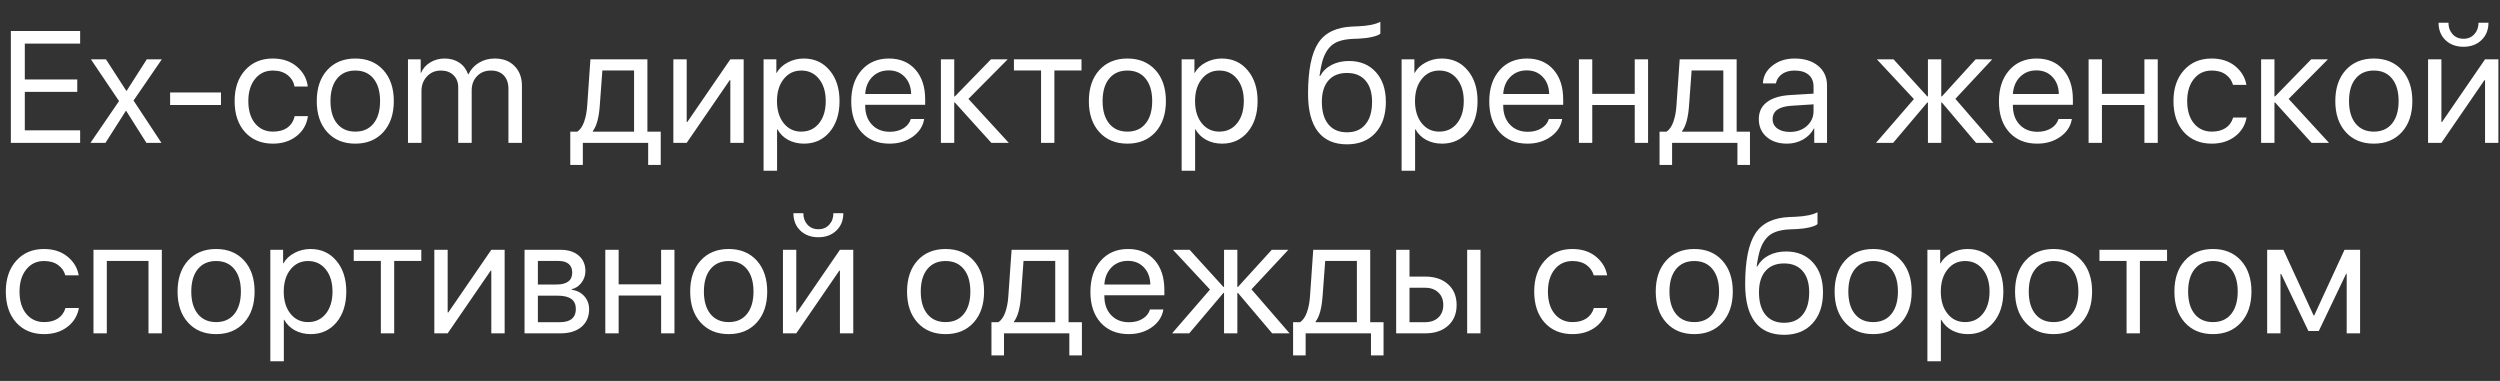 <?xml version="1.0" encoding="UTF-8"?> <svg xmlns="http://www.w3.org/2000/svg" width="105" height="16" viewBox="0 0 105 16" fill="none"><rect x="0" y="0" width="105" height="16" fill="#333333" stroke="none"/> <path d="M3.366 5.473V6H0.456V1.303H3.366V1.83H1.042V3.337H3.245V3.858H1.042V5.473H3.366ZM5.299 4.656H5.286L4.43 6H3.799L5 4.245L3.818 2.491H4.45L5.306 3.816H5.319L6.165 2.491H6.797L5.609 4.223L6.781 6H6.149L5.299 4.656ZM9.281 4.411H7.145V3.884H9.281V4.411ZM12.926 3.633H12.37C12.333 3.436 12.235 3.275 12.077 3.152C11.918 3.026 11.712 2.963 11.458 2.963C11.15 2.963 10.902 3.08 10.713 3.314C10.524 3.549 10.43 3.859 10.43 4.245C10.43 4.64 10.524 4.953 10.713 5.183C10.904 5.413 11.155 5.528 11.465 5.528C11.71 5.528 11.911 5.473 12.067 5.362C12.226 5.249 12.329 5.087 12.376 4.877H12.933C12.885 5.222 12.727 5.501 12.458 5.714C12.191 5.926 11.859 6.033 11.462 6.033C10.976 6.033 10.586 5.872 10.293 5.551C10 5.227 9.854 4.792 9.854 4.245C9.854 3.707 10 3.275 10.293 2.95C10.586 2.622 10.973 2.458 11.455 2.458C11.87 2.458 12.209 2.573 12.474 2.803C12.739 3.031 12.889 3.308 12.926 3.633ZM16.1 5.548C15.807 5.871 15.415 6.033 14.922 6.033C14.429 6.033 14.037 5.871 13.743 5.548C13.45 5.224 13.304 4.79 13.304 4.245C13.304 3.701 13.45 3.267 13.743 2.943C14.037 2.62 14.429 2.458 14.922 2.458C15.415 2.458 15.807 2.62 16.1 2.943C16.393 3.267 16.54 3.701 16.54 4.245C16.54 4.79 16.393 5.224 16.1 5.548ZM14.922 5.528C15.25 5.528 15.505 5.415 15.687 5.189C15.871 4.962 15.963 4.647 15.963 4.245C15.963 3.842 15.871 3.527 15.687 3.301C15.505 3.076 15.25 2.963 14.922 2.963C14.594 2.963 14.338 3.077 14.154 3.305C13.971 3.53 13.88 3.844 13.88 4.245C13.88 4.647 13.972 4.962 14.157 5.189C14.341 5.415 14.596 5.528 14.922 5.528ZM17.135 6V2.491H17.669V3.061H17.682C17.765 2.874 17.894 2.727 18.07 2.621C18.248 2.513 18.451 2.458 18.678 2.458C18.915 2.458 19.119 2.516 19.29 2.631C19.462 2.746 19.585 2.91 19.662 3.122H19.674C19.774 2.914 19.922 2.751 20.117 2.634C20.312 2.517 20.533 2.458 20.778 2.458C21.125 2.458 21.402 2.562 21.608 2.771C21.816 2.979 21.921 3.257 21.921 3.604V6H21.354V3.734C21.354 3.491 21.289 3.303 21.159 3.168C21.031 3.031 20.85 2.963 20.615 2.963C20.381 2.963 20.188 3.041 20.036 3.197C19.886 3.354 19.811 3.552 19.811 3.793V6H19.245V3.666C19.245 3.453 19.177 3.283 19.043 3.155C18.911 3.027 18.735 2.963 18.516 2.963C18.281 2.963 18.087 3.045 17.933 3.21C17.779 3.373 17.702 3.577 17.702 3.822V6H17.135ZM26.631 5.531V2.96H25.299L25.189 4.46C25.152 4.953 25.055 5.301 24.899 5.505V5.531H26.631ZM24.479 6.928H23.952V5.531H24.245C24.366 5.451 24.462 5.314 24.531 5.121C24.601 4.926 24.644 4.701 24.662 4.447L24.798 2.491H27.191V5.531H27.751V6.928H27.223V6H24.479V6.928ZM28.841 6H28.281V2.491H28.841V5.124H28.867L30.674 2.491H31.234V6H30.674V3.367H30.648L28.841 6ZM33.757 2.458C34.206 2.458 34.568 2.623 34.844 2.953C35.121 3.281 35.26 3.712 35.26 4.245C35.26 4.779 35.123 5.211 34.847 5.541C34.571 5.869 34.212 6.033 33.77 6.033C33.522 6.033 33.301 5.98 33.105 5.876C32.912 5.772 32.76 5.623 32.65 5.43H32.637V7.172H32.07V2.491H32.607V3.061H32.62C32.722 2.878 32.877 2.733 33.083 2.624C33.289 2.514 33.514 2.458 33.757 2.458ZM33.652 5.528C33.963 5.528 34.211 5.412 34.398 5.18C34.587 4.945 34.681 4.634 34.681 4.245C34.681 3.859 34.587 3.549 34.398 3.314C34.211 3.08 33.963 2.963 33.652 2.963C33.351 2.963 33.105 3.081 32.917 3.318C32.728 3.554 32.633 3.864 32.633 4.245C32.633 4.627 32.727 4.937 32.913 5.173C33.102 5.41 33.349 5.528 33.652 5.528ZM37.324 2.956C37.049 2.956 36.82 3.048 36.637 3.23C36.457 3.412 36.357 3.652 36.338 3.949H38.268C38.262 3.652 38.172 3.412 37.998 3.23C37.827 3.048 37.602 2.956 37.324 2.956ZM38.255 4.997H38.815C38.767 5.299 38.607 5.548 38.333 5.743C38.06 5.936 37.736 6.033 37.36 6.033C36.867 6.033 36.476 5.873 36.185 5.554C35.896 5.235 35.752 4.803 35.752 4.258C35.752 3.714 35.896 3.278 36.185 2.95C36.474 2.622 36.857 2.458 37.334 2.458C37.803 2.458 38.174 2.614 38.447 2.924C38.721 3.232 38.857 3.651 38.857 4.18V4.402H36.338V4.434C36.338 4.768 36.432 5.035 36.621 5.235C36.81 5.435 37.06 5.535 37.373 5.535C37.592 5.535 37.781 5.487 37.94 5.391C38.1 5.294 38.205 5.162 38.255 4.997ZM40.674 4.154L42.37 6H41.637L40.104 4.304H40.078V6H39.518V2.491H40.078V4.05H40.104L41.621 2.491H42.324L40.674 4.154ZM45.423 2.491V2.96H44.284V6H43.724V2.96H42.585V2.491H45.423ZM48.529 5.548C48.236 5.871 47.843 6.033 47.35 6.033C46.858 6.033 46.465 5.871 46.172 5.548C45.879 5.224 45.732 4.79 45.732 4.245C45.732 3.701 45.879 3.267 46.172 2.943C46.465 2.62 46.858 2.458 47.35 2.458C47.843 2.458 48.236 2.62 48.529 2.943C48.822 3.267 48.968 3.701 48.968 4.245C48.968 4.79 48.822 5.224 48.529 5.548ZM47.35 5.528C47.678 5.528 47.933 5.415 48.115 5.189C48.3 4.962 48.392 4.647 48.392 4.245C48.392 3.842 48.3 3.527 48.115 3.301C47.933 3.076 47.678 2.963 47.35 2.963C47.023 2.963 46.767 3.077 46.582 3.305C46.4 3.53 46.309 3.844 46.309 4.245C46.309 4.647 46.401 4.962 46.585 5.189C46.77 5.415 47.025 5.528 47.35 5.528ZM51.315 2.458C51.764 2.458 52.127 2.623 52.402 2.953C52.68 3.281 52.819 3.712 52.819 4.245C52.819 4.779 52.681 5.211 52.406 5.541C52.13 5.869 51.771 6.033 51.328 6.033C51.081 6.033 50.859 5.98 50.664 5.876C50.471 5.772 50.319 5.623 50.208 5.43H50.195V7.172H49.629V2.491H50.166V3.061H50.179C50.281 2.878 50.435 2.733 50.641 2.624C50.847 2.514 51.072 2.458 51.315 2.458ZM51.211 5.528C51.521 5.528 51.77 5.412 51.956 5.18C52.145 4.945 52.24 4.634 52.24 4.245C52.24 3.859 52.145 3.549 51.956 3.314C51.77 3.08 51.521 2.963 51.211 2.963C50.909 2.963 50.664 3.081 50.475 3.318C50.286 3.554 50.192 3.864 50.192 4.245C50.192 4.627 50.285 4.937 50.472 5.173C50.661 5.41 50.907 5.528 51.211 5.528ZM56.572 6.062C56.034 6.062 55.627 5.883 55.352 5.525C55.076 5.167 54.938 4.639 54.938 3.943C54.938 2.955 55.08 2.243 55.365 1.807C55.649 1.371 56.131 1.14 56.81 1.114L57.06 1.104C57.468 1.085 57.773 1.022 57.975 0.915V1.413C57.919 1.465 57.806 1.511 57.637 1.55C57.47 1.589 57.286 1.613 57.087 1.622L56.833 1.632C56.587 1.642 56.382 1.678 56.218 1.739C56.055 1.798 55.919 1.893 55.81 2.025C55.704 2.156 55.622 2.312 55.563 2.494C55.507 2.674 55.459 2.906 55.42 3.191H55.446C55.561 2.987 55.723 2.832 55.931 2.725C56.142 2.617 56.383 2.562 56.657 2.562C57.13 2.562 57.507 2.718 57.786 3.028C58.066 3.336 58.206 3.753 58.206 4.278C58.206 4.829 58.06 5.264 57.767 5.583C57.476 5.902 57.078 6.062 56.572 6.062ZM55.791 5.222C55.975 5.446 56.236 5.557 56.572 5.557C56.909 5.557 57.168 5.446 57.35 5.222C57.535 4.998 57.627 4.684 57.627 4.278C57.627 3.892 57.535 3.593 57.35 3.383C57.168 3.17 56.909 3.064 56.572 3.064C56.236 3.064 55.975 3.17 55.791 3.383C55.609 3.593 55.518 3.892 55.518 4.278C55.518 4.684 55.609 4.998 55.791 5.222ZM60.553 2.458C61.003 2.458 61.365 2.623 61.641 2.953C61.918 3.281 62.057 3.712 62.057 4.245C62.057 4.779 61.919 5.211 61.644 5.541C61.368 5.869 61.009 6.033 60.566 6.033C60.319 6.033 60.098 5.98 59.902 5.876C59.709 5.772 59.557 5.623 59.447 5.43H59.434V7.172H58.867V2.491H59.404V3.061H59.417C59.519 2.878 59.673 2.733 59.88 2.624C60.086 2.514 60.31 2.458 60.553 2.458ZM60.449 5.528C60.76 5.528 61.008 5.412 61.195 5.18C61.383 4.945 61.478 4.634 61.478 4.245C61.478 3.859 61.383 3.549 61.195 3.314C61.008 3.08 60.76 2.963 60.449 2.963C60.148 2.963 59.902 3.081 59.714 3.318C59.525 3.554 59.43 3.864 59.43 4.245C59.43 4.627 59.524 4.937 59.71 5.173C59.899 5.41 60.145 5.528 60.449 5.528ZM64.121 2.956C63.846 2.956 63.617 3.048 63.434 3.23C63.254 3.412 63.154 3.652 63.135 3.949H65.065C65.059 3.652 64.969 3.412 64.795 3.23C64.624 3.048 64.399 2.956 64.121 2.956ZM65.052 4.997H65.612C65.564 5.299 65.404 5.548 65.13 5.743C64.857 5.936 64.532 6.033 64.157 6.033C63.664 6.033 63.273 5.873 62.982 5.554C62.693 5.235 62.549 4.803 62.549 4.258C62.549 3.714 62.693 3.278 62.982 2.95C63.27 2.622 63.653 2.458 64.131 2.458C64.6 2.458 64.971 2.614 65.244 2.924C65.518 3.232 65.654 3.651 65.654 4.18V4.402H63.135V4.434C63.135 4.768 63.229 5.035 63.418 5.235C63.607 5.435 63.857 5.535 64.17 5.535C64.389 5.535 64.578 5.487 64.736 5.391C64.897 5.294 65.002 5.162 65.052 4.997ZM68.659 6V4.411H66.875V6H66.315V2.491H66.875V3.943H68.659V2.491H69.219V6H68.659ZM72.38 5.531V2.96H71.048L70.938 4.46C70.901 4.953 70.804 5.301 70.648 5.505V5.531H72.38ZM70.228 6.928H69.701V5.531H69.993C70.115 5.451 70.21 5.314 70.28 5.121C70.349 4.926 70.393 4.701 70.41 4.447L70.547 2.491H72.939V5.531H73.499V6.928H72.972V6H70.228V6.928ZM75.176 5.541C75.462 5.541 75.699 5.459 75.885 5.294C76.074 5.127 76.169 4.917 76.169 4.665V4.382L75.251 4.441C74.717 4.473 74.45 4.661 74.45 5.004C74.45 5.167 74.515 5.297 74.645 5.395C74.778 5.492 74.954 5.541 75.176 5.541ZM75.055 6.033C74.699 6.033 74.413 5.938 74.196 5.749C73.979 5.561 73.87 5.311 73.87 5.001C73.87 4.699 73.983 4.462 74.209 4.291C74.435 4.117 74.76 4.018 75.186 3.992L76.169 3.933V3.64C76.169 3.423 76.099 3.256 75.96 3.139C75.821 3.021 75.623 2.963 75.365 2.963C75.161 2.963 74.988 3.012 74.847 3.109C74.708 3.207 74.621 3.338 74.587 3.503H74.043C74.052 3.208 74.183 2.961 74.437 2.761C74.691 2.559 75.002 2.458 75.371 2.458C75.786 2.458 76.117 2.561 76.364 2.768C76.611 2.972 76.735 3.246 76.735 3.591V6H76.198V5.391H76.185C76.085 5.587 75.933 5.743 75.729 5.86C75.525 5.975 75.301 6.033 75.055 6.033ZM82.126 4.151L83.727 6H82.995L81.559 4.304H81.533V6H80.973V4.304H80.947L79.512 6H78.792L80.384 4.161L78.828 2.491H79.528L80.947 4.05H80.973V2.491H81.533V4.05H81.559L82.978 2.491H83.675L82.126 4.151ZM85.527 2.956C85.252 2.956 85.023 3.048 84.841 3.23C84.66 3.412 84.561 3.652 84.541 3.949H86.471C86.465 3.652 86.375 3.412 86.201 3.23C86.03 3.048 85.805 2.956 85.527 2.956ZM86.458 4.997H87.018C86.971 5.299 86.81 5.548 86.537 5.743C86.263 5.936 85.939 6.033 85.563 6.033C85.07 6.033 84.679 5.873 84.388 5.554C84.099 5.235 83.955 4.803 83.955 4.258C83.955 3.714 84.099 3.278 84.388 2.95C84.677 2.622 85.06 2.458 85.537 2.458C86.006 2.458 86.377 2.614 86.65 2.924C86.924 3.232 87.061 3.651 87.061 4.18V4.402H84.541V4.434C84.541 4.768 84.635 5.035 84.824 5.235C85.013 5.435 85.264 5.535 85.576 5.535C85.795 5.535 85.984 5.487 86.143 5.391C86.303 5.294 86.408 5.162 86.458 4.997ZM90.065 6V4.411H88.281V6H87.721V2.491H88.281V3.943H90.065V2.491H90.625V6H90.065ZM94.349 3.565H93.786C93.736 3.385 93.634 3.24 93.48 3.129C93.326 3.018 93.129 2.963 92.891 2.963C92.582 2.963 92.334 3.08 92.145 3.314C91.956 3.549 91.862 3.859 91.862 4.245C91.862 4.64 91.956 4.953 92.145 5.183C92.336 5.413 92.587 5.528 92.897 5.528C93.129 5.528 93.323 5.477 93.477 5.375C93.631 5.273 93.736 5.127 93.792 4.936H94.356C94.297 5.263 94.135 5.528 93.87 5.73C93.606 5.932 93.28 6.033 92.894 6.033C92.408 6.033 92.018 5.872 91.725 5.551C91.432 5.227 91.286 4.792 91.286 4.245C91.286 3.707 91.432 3.275 91.725 2.95C92.018 2.622 92.406 2.458 92.887 2.458C93.287 2.458 93.617 2.565 93.877 2.777C94.137 2.99 94.295 3.253 94.349 3.565ZM96.123 4.154L97.819 6H97.087L95.553 4.304H95.527V6H94.967V2.491H95.527V4.05H95.553L97.07 2.491H97.773L96.123 4.154ZM100.879 5.548C100.586 5.871 100.193 6.033 99.701 6.033C99.208 6.033 98.815 5.871 98.522 5.548C98.229 5.224 98.083 4.79 98.083 4.245C98.083 3.701 98.229 3.267 98.522 2.943C98.815 2.62 99.208 2.458 99.701 2.458C100.193 2.458 100.586 2.62 100.879 2.943C101.172 3.267 101.318 3.701 101.318 4.245C101.318 4.79 101.172 5.224 100.879 5.548ZM99.701 5.528C100.028 5.528 100.283 5.415 100.466 5.189C100.65 4.962 100.742 4.647 100.742 4.245C100.742 3.842 100.65 3.527 100.466 3.301C100.283 3.076 100.028 2.963 99.701 2.963C99.373 2.963 99.117 3.077 98.932 3.305C98.75 3.53 98.659 3.844 98.659 4.245C98.659 4.647 98.751 4.962 98.936 5.189C99.12 5.415 99.375 5.528 99.701 5.528ZM102.539 6H101.979V2.491H102.539V5.124H102.565L104.372 2.491H104.932V6H104.372V3.367H104.346L102.539 6ZM102.419 0.954H102.835C102.835 1.148 102.893 1.308 103.008 1.436C103.125 1.564 103.278 1.628 103.467 1.628C103.656 1.628 103.808 1.564 103.923 1.436C104.04 1.308 104.098 1.148 104.098 0.954H104.515C104.515 1.254 104.417 1.497 104.222 1.684C104.029 1.87 103.777 1.964 103.467 1.964C103.156 1.964 102.904 1.87 102.708 1.684C102.515 1.497 102.419 1.254 102.419 0.954ZM3.307 11.565H2.744C2.694 11.385 2.592 11.24 2.438 11.129C2.284 11.018 2.088 10.963 1.849 10.963C1.541 10.963 1.292 11.08 1.104 11.315C0.915 11.549 0.82 11.859 0.82 12.245C0.82 12.64 0.915 12.953 1.104 13.183C1.294 13.413 1.545 13.528 1.855 13.528C2.088 13.528 2.281 13.477 2.435 13.375C2.589 13.273 2.694 13.127 2.751 12.935H3.314C3.255 13.263 3.094 13.528 2.829 13.73C2.564 13.932 2.239 14.033 1.852 14.033C1.366 14.033 0.977 13.872 0.684 13.551C0.391 13.227 0.244 12.792 0.244 12.245C0.244 11.707 0.391 11.275 0.684 10.95C0.977 10.622 1.364 10.458 1.846 10.458C2.245 10.458 2.575 10.565 2.835 10.777C3.096 10.99 3.253 11.253 3.307 11.565ZM6.237 14V10.96H4.486V14H3.926V10.491H6.797V14H6.237ZM10.254 13.547C9.961 13.871 9.568 14.033 9.076 14.033C8.583 14.033 8.19 13.871 7.897 13.547C7.604 13.224 7.458 12.79 7.458 12.245C7.458 11.701 7.604 11.267 7.897 10.943C8.19 10.62 8.583 10.458 9.076 10.458C9.568 10.458 9.961 10.62 10.254 10.943C10.547 11.267 10.693 11.701 10.693 12.245C10.693 12.79 10.547 13.224 10.254 13.547ZM9.076 13.528C9.403 13.528 9.658 13.415 9.841 13.19C10.025 12.962 10.117 12.647 10.117 12.245C10.117 11.842 10.025 11.527 9.841 11.301C9.658 11.076 9.403 10.963 9.076 10.963C8.748 10.963 8.492 11.077 8.307 11.305C8.125 11.53 8.034 11.844 8.034 12.245C8.034 12.647 8.126 12.962 8.311 13.19C8.495 13.415 8.75 13.528 9.076 13.528ZM13.04 10.458C13.49 10.458 13.852 10.623 14.128 10.953C14.405 11.281 14.544 11.712 14.544 12.245C14.544 12.779 14.406 13.211 14.131 13.541C13.855 13.869 13.496 14.033 13.053 14.033C12.806 14.033 12.585 13.98 12.389 13.876C12.196 13.772 12.044 13.623 11.934 13.43H11.921V15.172H11.354V10.491H11.891V11.06H11.904C12.006 10.878 12.16 10.733 12.367 10.624C12.573 10.514 12.797 10.458 13.04 10.458ZM12.936 13.528C13.246 13.528 13.495 13.412 13.682 13.18C13.87 12.945 13.965 12.634 13.965 12.245C13.965 11.859 13.87 11.549 13.682 11.315C13.495 11.08 13.246 10.963 12.936 10.963C12.634 10.963 12.389 11.081 12.2 11.318C12.012 11.554 11.917 11.864 11.917 12.245C11.917 12.627 12.011 12.937 12.197 13.173C12.386 13.41 12.632 13.528 12.936 13.528ZM17.695 10.491V10.96H16.556V14H15.996V10.96H14.857V10.491H17.695ZM18.802 14H18.242V10.491H18.802V13.124H18.828L20.635 10.491H21.195V14H20.635V11.367H20.609L18.802 14ZM23.463 10.96H22.591V11.949H23.372C23.813 11.949 24.033 11.782 24.033 11.448C24.033 11.29 23.984 11.169 23.887 11.087C23.789 11.002 23.648 10.96 23.463 10.96ZM23.421 12.418H22.591V13.531H23.529C23.741 13.531 23.904 13.485 24.017 13.391C24.13 13.296 24.186 13.159 24.186 12.981C24.186 12.79 24.123 12.649 23.997 12.558C23.872 12.465 23.68 12.418 23.421 12.418ZM22.031 14V10.491H23.535C23.861 10.491 24.117 10.571 24.303 10.732C24.492 10.892 24.587 11.111 24.587 11.389C24.587 11.567 24.531 11.729 24.421 11.874C24.31 12.02 24.174 12.11 24.014 12.145V12.171C24.233 12.201 24.409 12.291 24.541 12.441C24.676 12.591 24.743 12.774 24.743 12.991C24.743 13.301 24.635 13.547 24.421 13.73C24.206 13.91 23.913 14 23.542 14H22.031ZM27.767 14V12.412H25.983V14H25.423V10.491H25.983V11.943H27.767V10.491H28.327V14H27.767ZM31.784 13.547C31.491 13.871 31.098 14.033 30.605 14.033C30.113 14.033 29.72 13.871 29.427 13.547C29.134 13.224 28.988 12.79 28.988 12.245C28.988 11.701 29.134 11.267 29.427 10.943C29.72 10.62 30.113 10.458 30.605 10.458C31.098 10.458 31.491 10.62 31.784 10.943C32.077 11.267 32.223 11.701 32.223 12.245C32.223 12.79 32.077 13.224 31.784 13.547ZM30.605 13.528C30.933 13.528 31.188 13.415 31.37 13.19C31.555 12.962 31.647 12.647 31.647 12.245C31.647 11.842 31.555 11.527 31.37 11.301C31.188 11.076 30.933 10.963 30.605 10.963C30.278 10.963 30.022 11.077 29.837 11.305C29.655 11.53 29.564 11.844 29.564 12.245C29.564 12.647 29.656 12.962 29.84 13.19C30.025 13.415 30.28 13.528 30.605 13.528ZM33.444 14H32.884V10.491H33.444V13.124H33.47L35.277 10.491H35.837V14H35.277V11.367H35.251L33.444 14ZM33.324 8.954H33.74C33.74 9.148 33.798 9.308 33.913 9.436C34.03 9.564 34.183 9.628 34.372 9.628C34.56 9.628 34.712 9.564 34.828 9.436C34.945 9.308 35.003 9.148 35.003 8.954H35.42C35.42 9.254 35.322 9.497 35.127 9.684C34.934 9.87 34.682 9.964 34.372 9.964C34.061 9.964 33.809 9.87 33.613 9.684C33.42 9.497 33.324 9.254 33.324 8.954ZM40.892 13.547C40.599 13.871 40.206 14.033 39.714 14.033C39.221 14.033 38.828 13.871 38.535 13.547C38.242 13.224 38.096 12.79 38.096 12.245C38.096 11.701 38.242 11.267 38.535 10.943C38.828 10.62 39.221 10.458 39.714 10.458C40.206 10.458 40.599 10.62 40.892 10.943C41.185 11.267 41.331 11.701 41.331 12.245C41.331 12.79 41.185 13.224 40.892 13.547ZM39.714 13.528C40.041 13.528 40.296 13.415 40.478 13.19C40.663 12.962 40.755 12.647 40.755 12.245C40.755 11.842 40.663 11.527 40.478 11.301C40.296 11.076 40.041 10.963 39.714 10.963C39.386 10.963 39.13 11.077 38.945 11.305C38.763 11.53 38.672 11.844 38.672 12.245C38.672 12.647 38.764 12.962 38.949 13.19C39.133 13.415 39.388 13.528 39.714 13.528ZM44.32 13.531V10.96H42.988L42.878 12.46C42.841 12.953 42.744 13.301 42.588 13.505V13.531H44.32ZM42.168 14.928H41.641V13.531H41.934C42.055 13.451 42.151 13.314 42.22 13.121C42.289 12.926 42.333 12.701 42.35 12.447L42.487 10.491H44.88V13.531H45.44V14.928H44.912V14H42.168V14.928ZM47.37 10.956C47.094 10.956 46.865 11.047 46.683 11.23C46.503 11.412 46.403 11.652 46.383 11.949H48.314C48.307 11.652 48.217 11.412 48.044 11.23C47.872 11.047 47.648 10.956 47.37 10.956ZM48.301 12.997H48.861C48.813 13.299 48.652 13.547 48.379 13.743C48.105 13.936 47.781 14.033 47.406 14.033C46.913 14.033 46.521 13.873 46.23 13.554C45.942 13.235 45.797 12.803 45.797 12.258C45.797 11.714 45.942 11.278 46.23 10.95C46.519 10.622 46.902 10.458 47.38 10.458C47.848 10.458 48.219 10.614 48.493 10.924C48.766 11.232 48.903 11.651 48.903 12.18V12.402H46.383V12.434C46.383 12.768 46.478 13.035 46.667 13.235C46.855 13.435 47.106 13.534 47.419 13.534C47.638 13.534 47.827 13.487 47.985 13.391C48.146 13.294 48.251 13.162 48.301 12.997ZM52.562 12.151L54.163 14H53.431L51.995 12.304H51.969V14H51.41V12.304H51.383L49.948 14H49.228L50.82 12.161L49.264 10.491H49.964L51.383 12.05H51.41V10.491H51.969V12.05H51.995L53.415 10.491H54.111L52.562 12.151ZM56.989 13.531V10.96H55.658L55.547 12.46C55.51 12.953 55.413 13.301 55.257 13.505V13.531H56.989ZM54.837 14.928H54.31V13.531H54.603C54.724 13.451 54.82 13.314 54.889 13.121C54.959 12.926 55.002 12.701 55.02 12.447L55.156 10.491H57.549V13.531H58.109V14.928H57.581V14H54.837V14.928ZM61.621 14V10.491H62.181V14H61.621ZM59.86 12.086H59.199V13.531H59.86C60.09 13.531 60.273 13.466 60.41 13.336C60.549 13.204 60.618 13.028 60.618 12.809C60.618 12.589 60.549 12.415 60.41 12.284C60.273 12.152 60.09 12.086 59.86 12.086ZM58.639 14V10.491H59.199V11.617H59.86C60.261 11.617 60.582 11.725 60.82 11.94C61.059 12.154 61.178 12.444 61.178 12.809C61.178 13.173 61.059 13.463 60.82 13.678C60.582 13.893 60.261 14 59.86 14H58.639ZM67.5 11.565H66.937C66.887 11.385 66.785 11.24 66.631 11.129C66.477 11.018 66.28 10.963 66.042 10.963C65.734 10.963 65.485 11.08 65.296 11.315C65.107 11.549 65.013 11.859 65.013 12.245C65.013 12.64 65.107 12.953 65.296 13.183C65.487 13.413 65.738 13.528 66.048 13.528C66.28 13.528 66.474 13.477 66.628 13.375C66.782 13.273 66.887 13.127 66.943 12.935H67.507C67.448 13.263 67.286 13.528 67.022 13.73C66.757 13.932 66.431 14.033 66.045 14.033C65.559 14.033 65.169 13.872 64.876 13.551C64.583 13.227 64.437 12.792 64.437 12.245C64.437 11.707 64.583 11.275 64.876 10.95C65.169 10.622 65.557 10.458 66.038 10.458C66.438 10.458 66.768 10.565 67.028 10.777C67.288 10.99 67.446 11.253 67.5 11.565ZM72.337 13.547C72.044 13.871 71.651 14.033 71.159 14.033C70.666 14.033 70.273 13.871 69.981 13.547C69.688 13.224 69.541 12.79 69.541 12.245C69.541 11.701 69.688 11.267 69.981 10.943C70.273 10.62 70.666 10.458 71.159 10.458C71.651 10.458 72.044 10.62 72.337 10.943C72.63 11.267 72.777 11.701 72.777 12.245C72.777 12.79 72.63 13.224 72.337 13.547ZM71.159 13.528C71.487 13.528 71.742 13.415 71.924 13.19C72.108 12.962 72.201 12.647 72.201 12.245C72.201 11.842 72.108 11.527 71.924 11.301C71.742 11.076 71.487 10.963 71.159 10.963C70.831 10.963 70.575 11.077 70.391 11.305C70.208 11.53 70.117 11.844 70.117 12.245C70.117 12.647 70.209 12.962 70.394 13.19C70.578 13.415 70.833 13.528 71.159 13.528ZM74.932 14.062C74.393 14.062 73.987 13.883 73.711 13.525C73.435 13.167 73.297 12.639 73.297 11.943C73.297 10.955 73.44 10.243 73.724 9.807C74.008 9.371 74.49 9.14 75.169 9.114L75.42 9.104C75.828 9.085 76.133 9.022 76.335 8.915V9.413C76.278 9.465 76.165 9.511 75.996 9.55C75.829 9.589 75.646 9.613 75.446 9.622L75.192 9.632C74.947 9.642 74.742 9.678 74.577 9.739C74.414 9.798 74.278 9.893 74.17 10.025C74.064 10.156 73.981 10.312 73.922 10.494C73.866 10.674 73.818 10.906 73.779 11.191H73.805C73.92 10.987 74.082 10.832 74.29 10.725C74.501 10.617 74.743 10.562 75.016 10.562C75.489 10.562 75.866 10.718 76.146 11.028C76.426 11.336 76.566 11.753 76.566 12.278C76.566 12.829 76.419 13.264 76.126 13.583C75.835 13.902 75.437 14.062 74.932 14.062ZM74.15 13.222C74.335 13.445 74.595 13.557 74.932 13.557C75.268 13.557 75.527 13.445 75.71 13.222C75.894 12.998 75.986 12.684 75.986 12.278C75.986 11.892 75.894 11.593 75.71 11.383C75.527 11.17 75.268 11.064 74.932 11.064C74.595 11.064 74.335 11.17 74.15 11.383C73.968 11.593 73.877 11.892 73.877 12.278C73.877 12.684 73.968 12.998 74.15 13.222ZM79.85 13.547C79.557 13.871 79.165 14.033 78.672 14.033C78.179 14.033 77.787 13.871 77.493 13.547C77.201 13.224 77.054 12.79 77.054 12.245C77.054 11.701 77.201 11.267 77.493 10.943C77.787 10.62 78.179 10.458 78.672 10.458C79.165 10.458 79.557 10.62 79.85 10.943C80.143 11.267 80.29 11.701 80.29 12.245C80.29 12.79 80.143 13.224 79.85 13.547ZM78.672 13.528C79 13.528 79.255 13.415 79.437 13.19C79.621 12.962 79.713 12.647 79.713 12.245C79.713 11.842 79.621 11.527 79.437 11.301C79.255 11.076 79 10.963 78.672 10.963C78.344 10.963 78.088 11.077 77.904 11.305C77.721 11.53 77.63 11.844 77.63 12.245C77.63 12.647 77.722 12.962 77.907 13.19C78.091 13.415 78.346 13.528 78.672 13.528ZM82.637 10.458C83.086 10.458 83.448 10.623 83.724 10.953C84.002 11.281 84.141 11.712 84.141 12.245C84.141 12.779 84.003 13.211 83.727 13.541C83.452 13.869 83.093 14.033 82.65 14.033C82.402 14.033 82.181 13.98 81.986 13.876C81.793 13.772 81.641 13.623 81.53 13.43H81.517V15.172H80.951V10.491H81.488V11.06H81.501C81.603 10.878 81.757 10.733 81.963 10.624C82.169 10.514 82.394 10.458 82.637 10.458ZM82.533 13.528C82.843 13.528 83.091 13.412 83.278 13.18C83.467 12.945 83.561 12.634 83.561 12.245C83.561 11.859 83.467 11.549 83.278 11.315C83.091 11.08 82.843 10.963 82.533 10.963C82.231 10.963 81.986 11.081 81.797 11.318C81.608 11.554 81.514 11.864 81.514 12.245C81.514 12.627 81.607 12.937 81.794 13.173C81.982 13.41 82.229 13.528 82.533 13.528ZM87.428 13.547C87.135 13.871 86.743 14.033 86.25 14.033C85.757 14.033 85.365 13.871 85.072 13.547C84.779 13.224 84.632 12.79 84.632 12.245C84.632 11.701 84.779 11.267 85.072 10.943C85.365 10.62 85.757 10.458 86.25 10.458C86.743 10.458 87.135 10.62 87.428 10.943C87.721 11.267 87.868 11.701 87.868 12.245C87.868 12.79 87.721 13.224 87.428 13.547ZM86.25 13.528C86.578 13.528 86.833 13.415 87.015 13.19C87.199 12.962 87.292 12.647 87.292 12.245C87.292 11.842 87.199 11.527 87.015 11.301C86.833 11.076 86.578 10.963 86.25 10.963C85.922 10.963 85.666 11.077 85.482 11.305C85.299 11.53 85.208 11.844 85.208 12.245C85.208 12.647 85.301 12.962 85.485 13.19C85.669 13.415 85.924 13.528 86.25 13.528ZM91.016 10.491V10.96H89.876V14H89.316V10.96H88.177V10.491H91.016ZM94.121 13.547C93.828 13.871 93.435 14.033 92.943 14.033C92.45 14.033 92.057 13.871 91.764 13.547C91.471 13.224 91.325 12.79 91.325 12.245C91.325 11.701 91.471 11.267 91.764 10.943C92.057 10.62 92.45 10.458 92.943 10.458C93.435 10.458 93.828 10.62 94.121 10.943C94.414 11.267 94.561 11.701 94.561 12.245C94.561 12.79 94.414 13.224 94.121 13.547ZM92.943 13.528C93.27 13.528 93.525 13.415 93.708 13.19C93.892 12.962 93.984 12.647 93.984 12.245C93.984 11.842 93.892 11.527 93.708 11.301C93.525 11.076 93.27 10.963 92.943 10.963C92.615 10.963 92.359 11.077 92.174 11.305C91.992 11.53 91.901 11.844 91.901 12.245C91.901 12.647 91.993 12.962 92.178 13.19C92.362 13.415 92.617 13.528 92.943 13.528ZM95.781 14H95.221V10.491H95.902L97.171 13.248H97.197L98.47 10.491H99.124V14H98.561V11.503H98.535L97.389 13.902H96.953L95.807 11.503H95.781V14Z" fill="white"></path> </svg> 